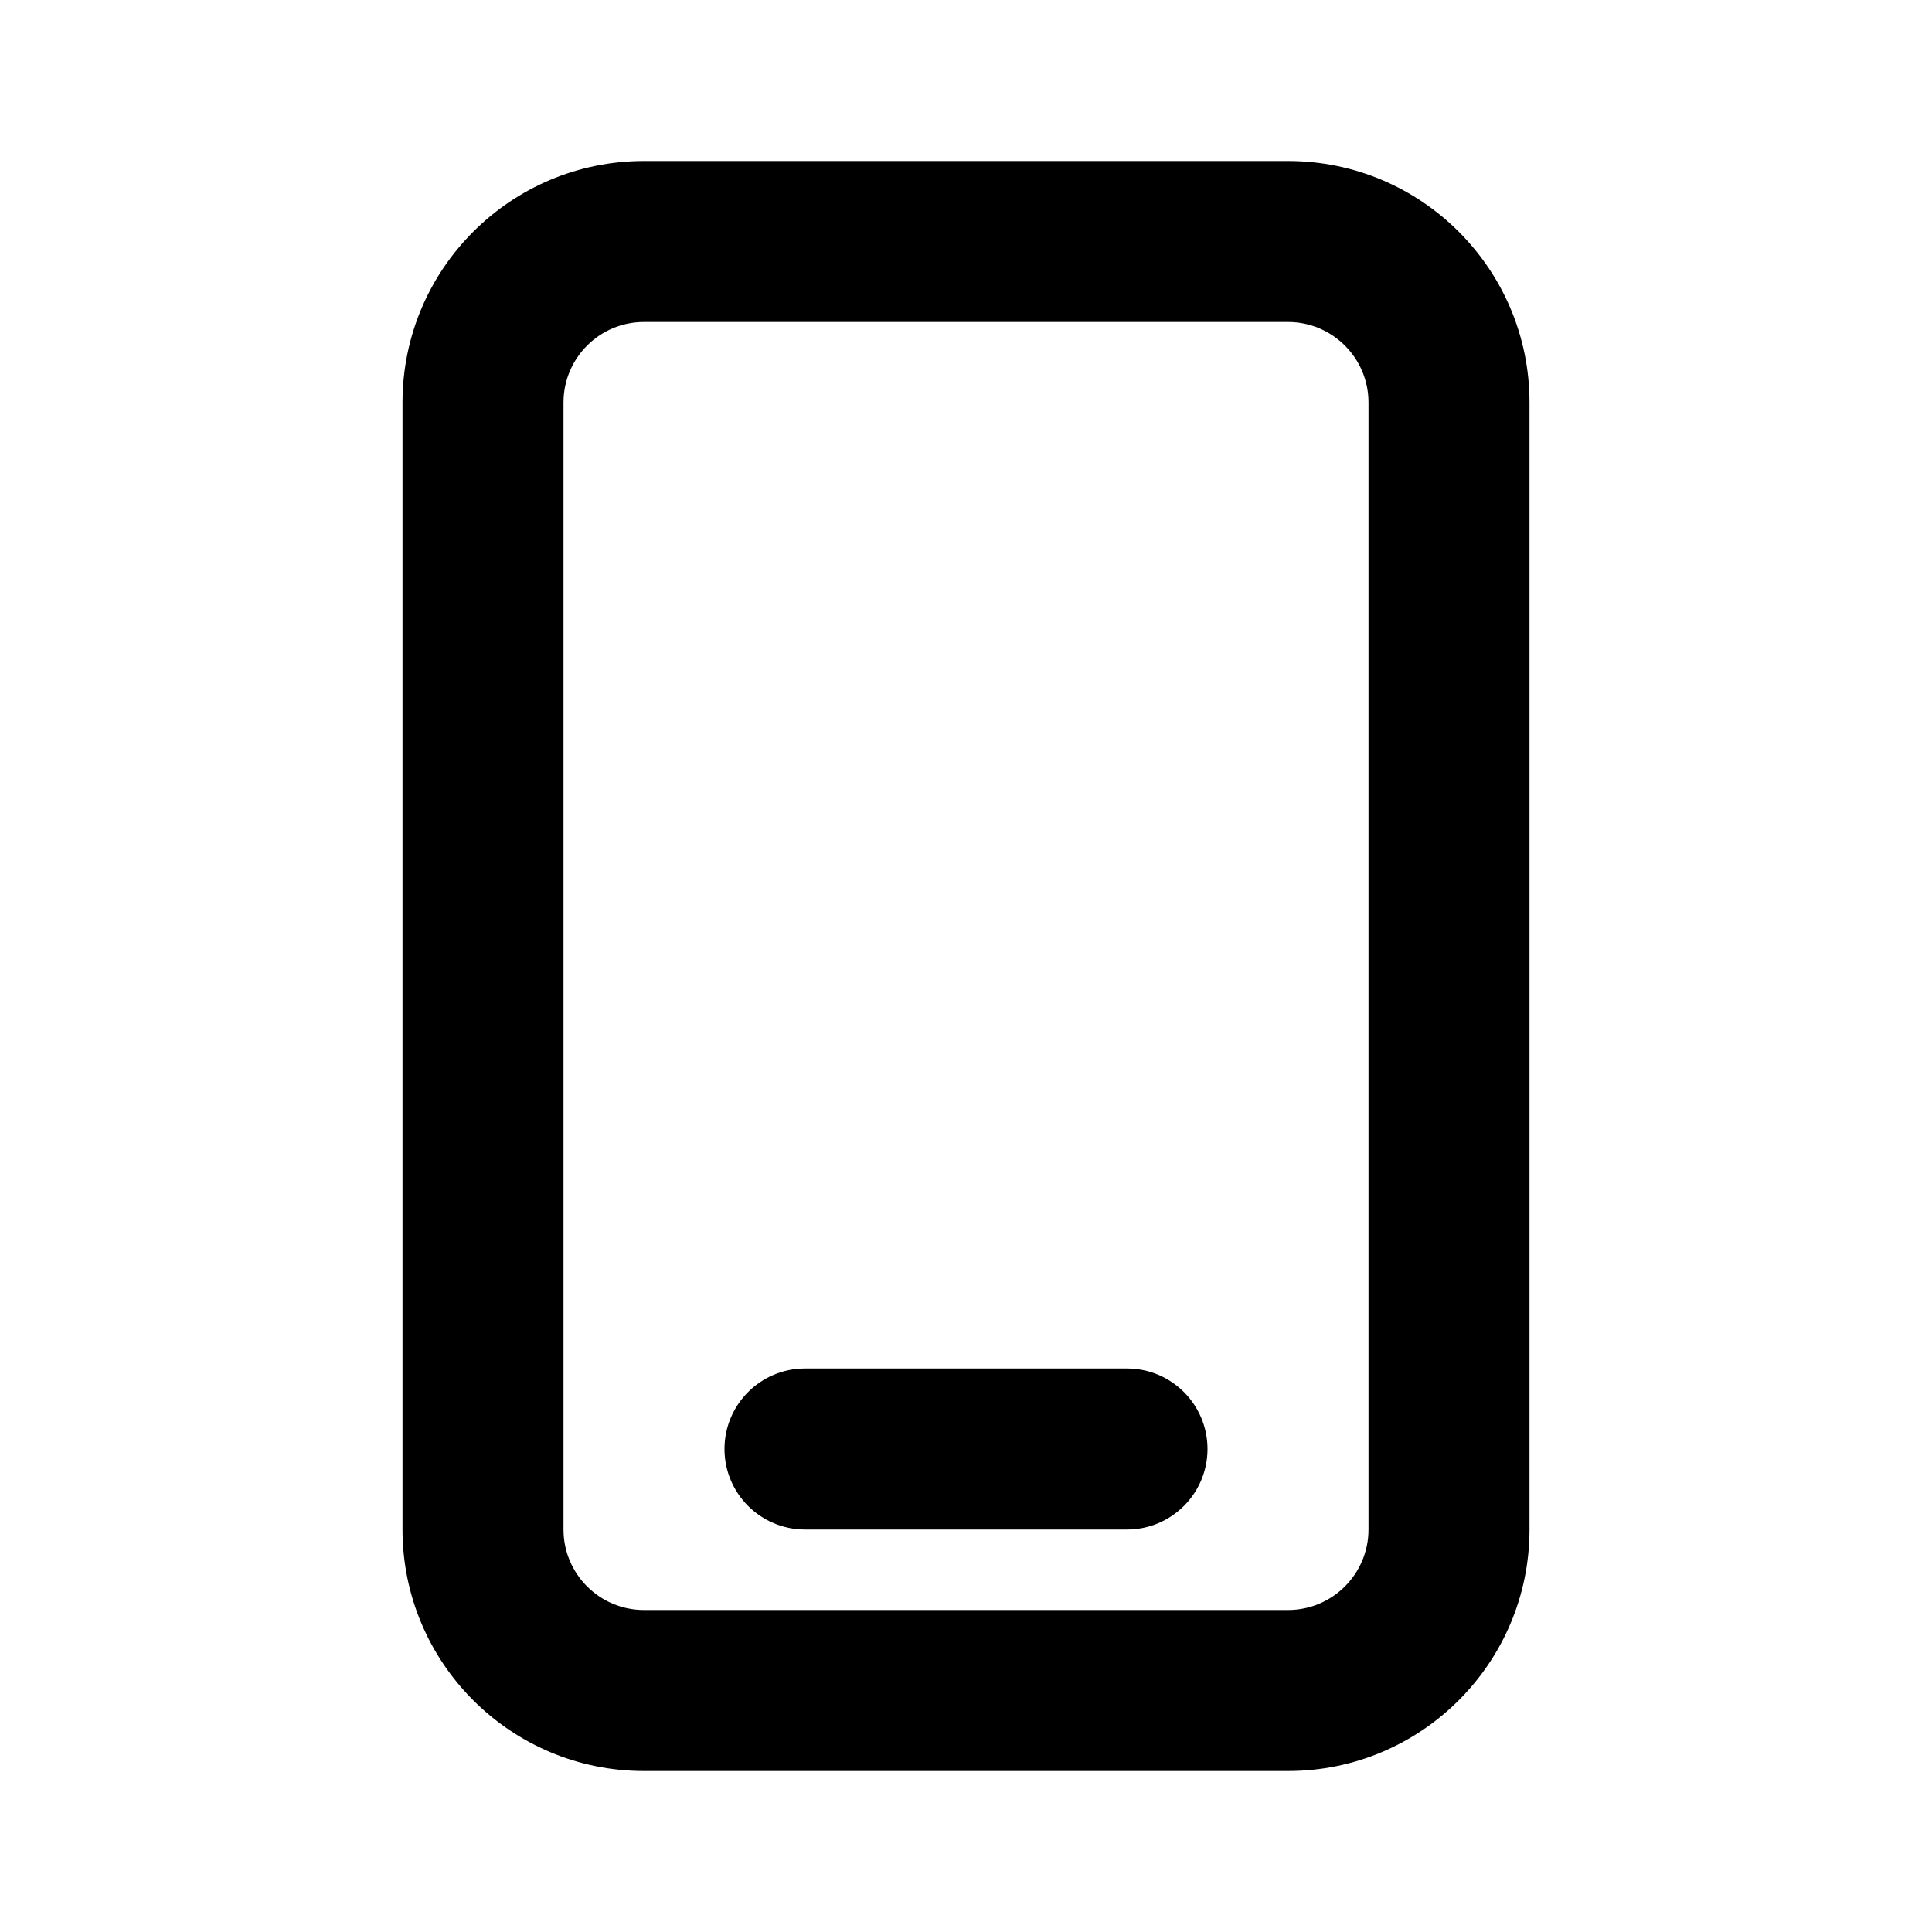 <svg xmlns="http://www.w3.org/2000/svg" width="800px" height="800px" viewBox="0 0 24 24" fill="none"><path fill-rule="evenodd" clip-rule="evenodd" d="M8 2C6.343 2 5 3.343 5 5V19C5 20.657 6.343 22 8 22H16C17.657 22 19 20.657 19 19V5C19 3.343 17.657 2 16 2H8ZM7 5C7 4.448 7.448 4 8 4H16C16.552 4 17 4.448 17 5V19C17 19.552 16.552 20 16 20H8C7.448 20 7 19.552 7 19V5ZM10 17C9.448 17 9 17.448 9 18C9 18.552 9.448 19 10 19H14C14.552 19 15 18.552 15 18C15 17.448 14.552 17 14 17H10Z" fill="#000000"></path></svg>